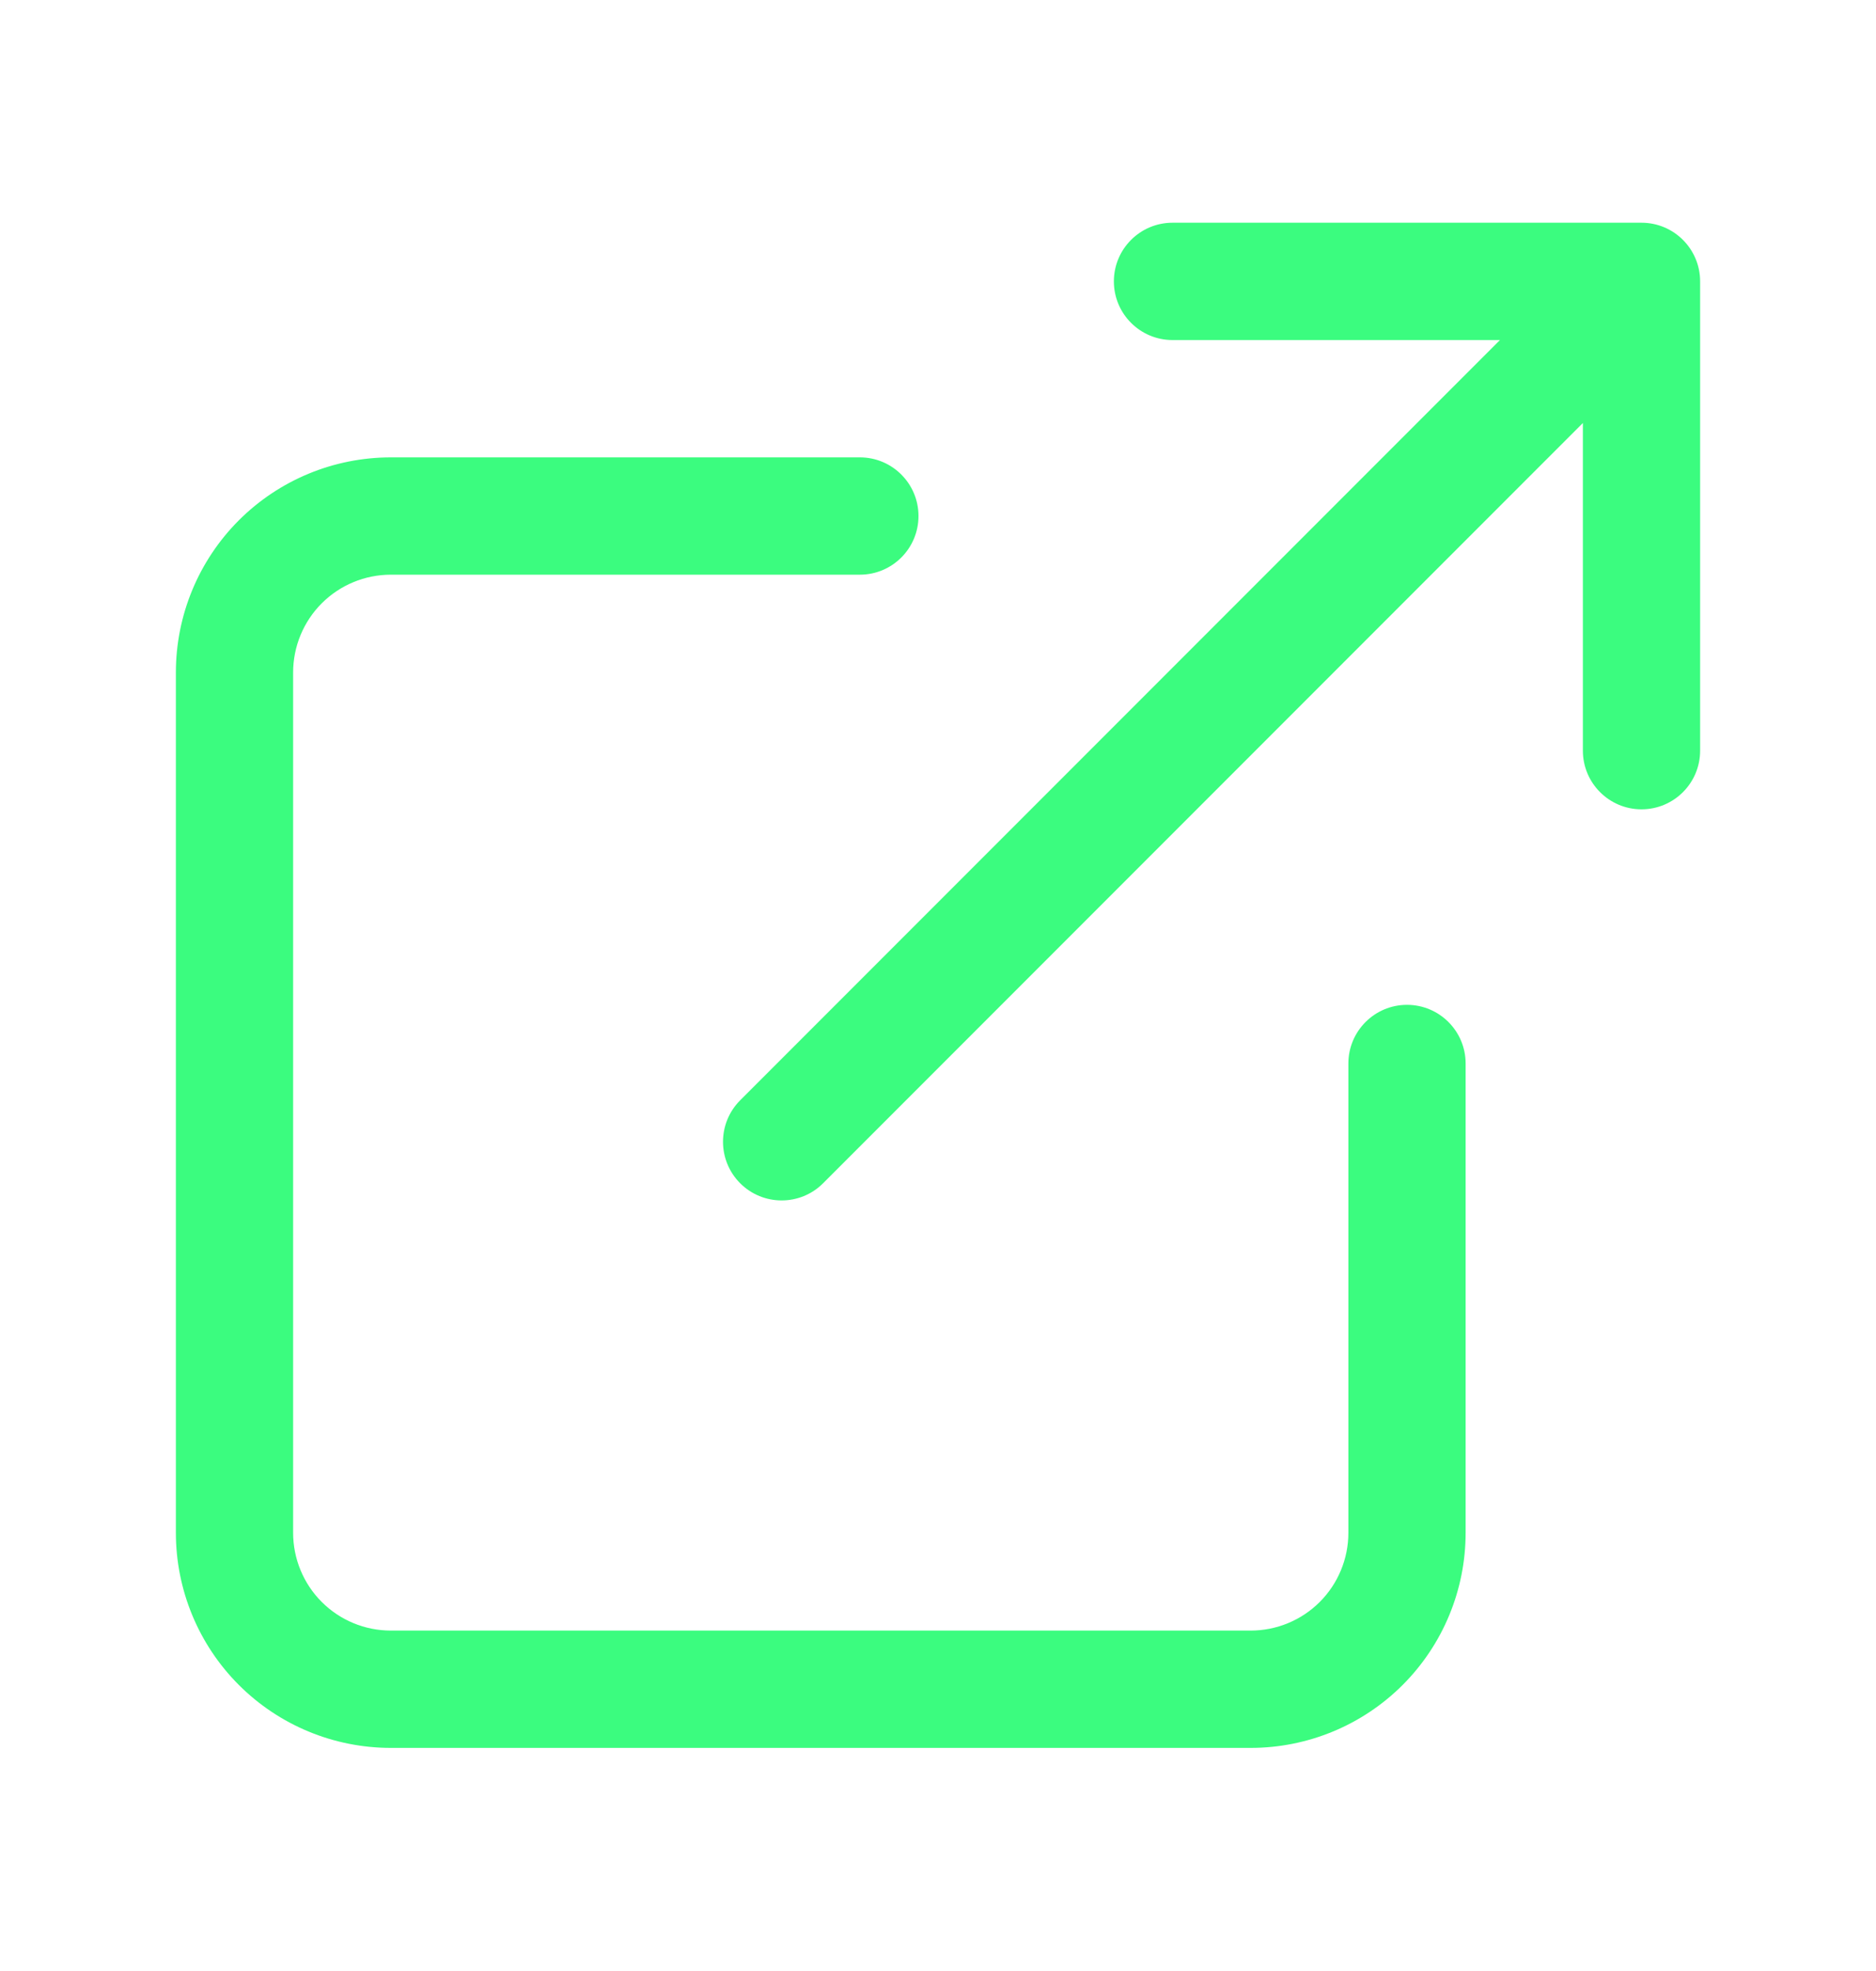 <svg width="20" height="21" viewBox="0 0 20 21" fill="none" xmlns="http://www.w3.org/2000/svg">
<g id="external-link">
<path id="Vector " fill-rule="evenodd" clip-rule="evenodd" d="M11.875 2.998C11.875 2.653 12.155 2.373 12.5 2.373H17.5C17.845 2.373 18.125 2.653 18.125 2.998V7.998C18.125 8.343 17.845 8.623 17.5 8.623C17.155 8.623 16.875 8.343 16.875 7.998V4.507L8.775 12.607C8.531 12.851 8.135 12.851 7.891 12.607C7.647 12.363 7.647 11.967 7.891 11.723L15.991 3.623H12.5C12.155 3.623 11.875 3.343 11.875 2.998ZM4.167 6.123C3.89 6.123 3.625 6.233 3.43 6.428C3.235 6.623 3.125 6.888 3.125 7.165V16.331C3.125 16.608 3.235 16.873 3.43 17.068C3.625 17.263 3.89 17.373 4.167 17.373H13.333C13.61 17.373 13.875 17.263 14.07 17.068C14.265 16.873 14.375 16.608 14.375 16.331V11.331C14.375 10.986 14.655 10.706 15 10.706C15.345 10.706 15.625 10.986 15.625 11.331V16.331C15.625 16.939 15.384 17.522 14.954 17.952C14.524 18.382 13.941 18.623 13.333 18.623H4.167C3.559 18.623 2.976 18.382 2.546 17.952C2.116 17.522 1.875 16.939 1.875 16.331V7.165C1.875 6.557 2.116 5.974 2.546 5.544C2.976 5.114 3.559 4.873 4.167 4.873H9.167C9.512 4.873 9.792 5.153 9.792 5.498C9.792 5.843 9.512 6.123 9.167 6.123H4.167Z" fill="#3BFC7F"/>
</g>
</svg>
